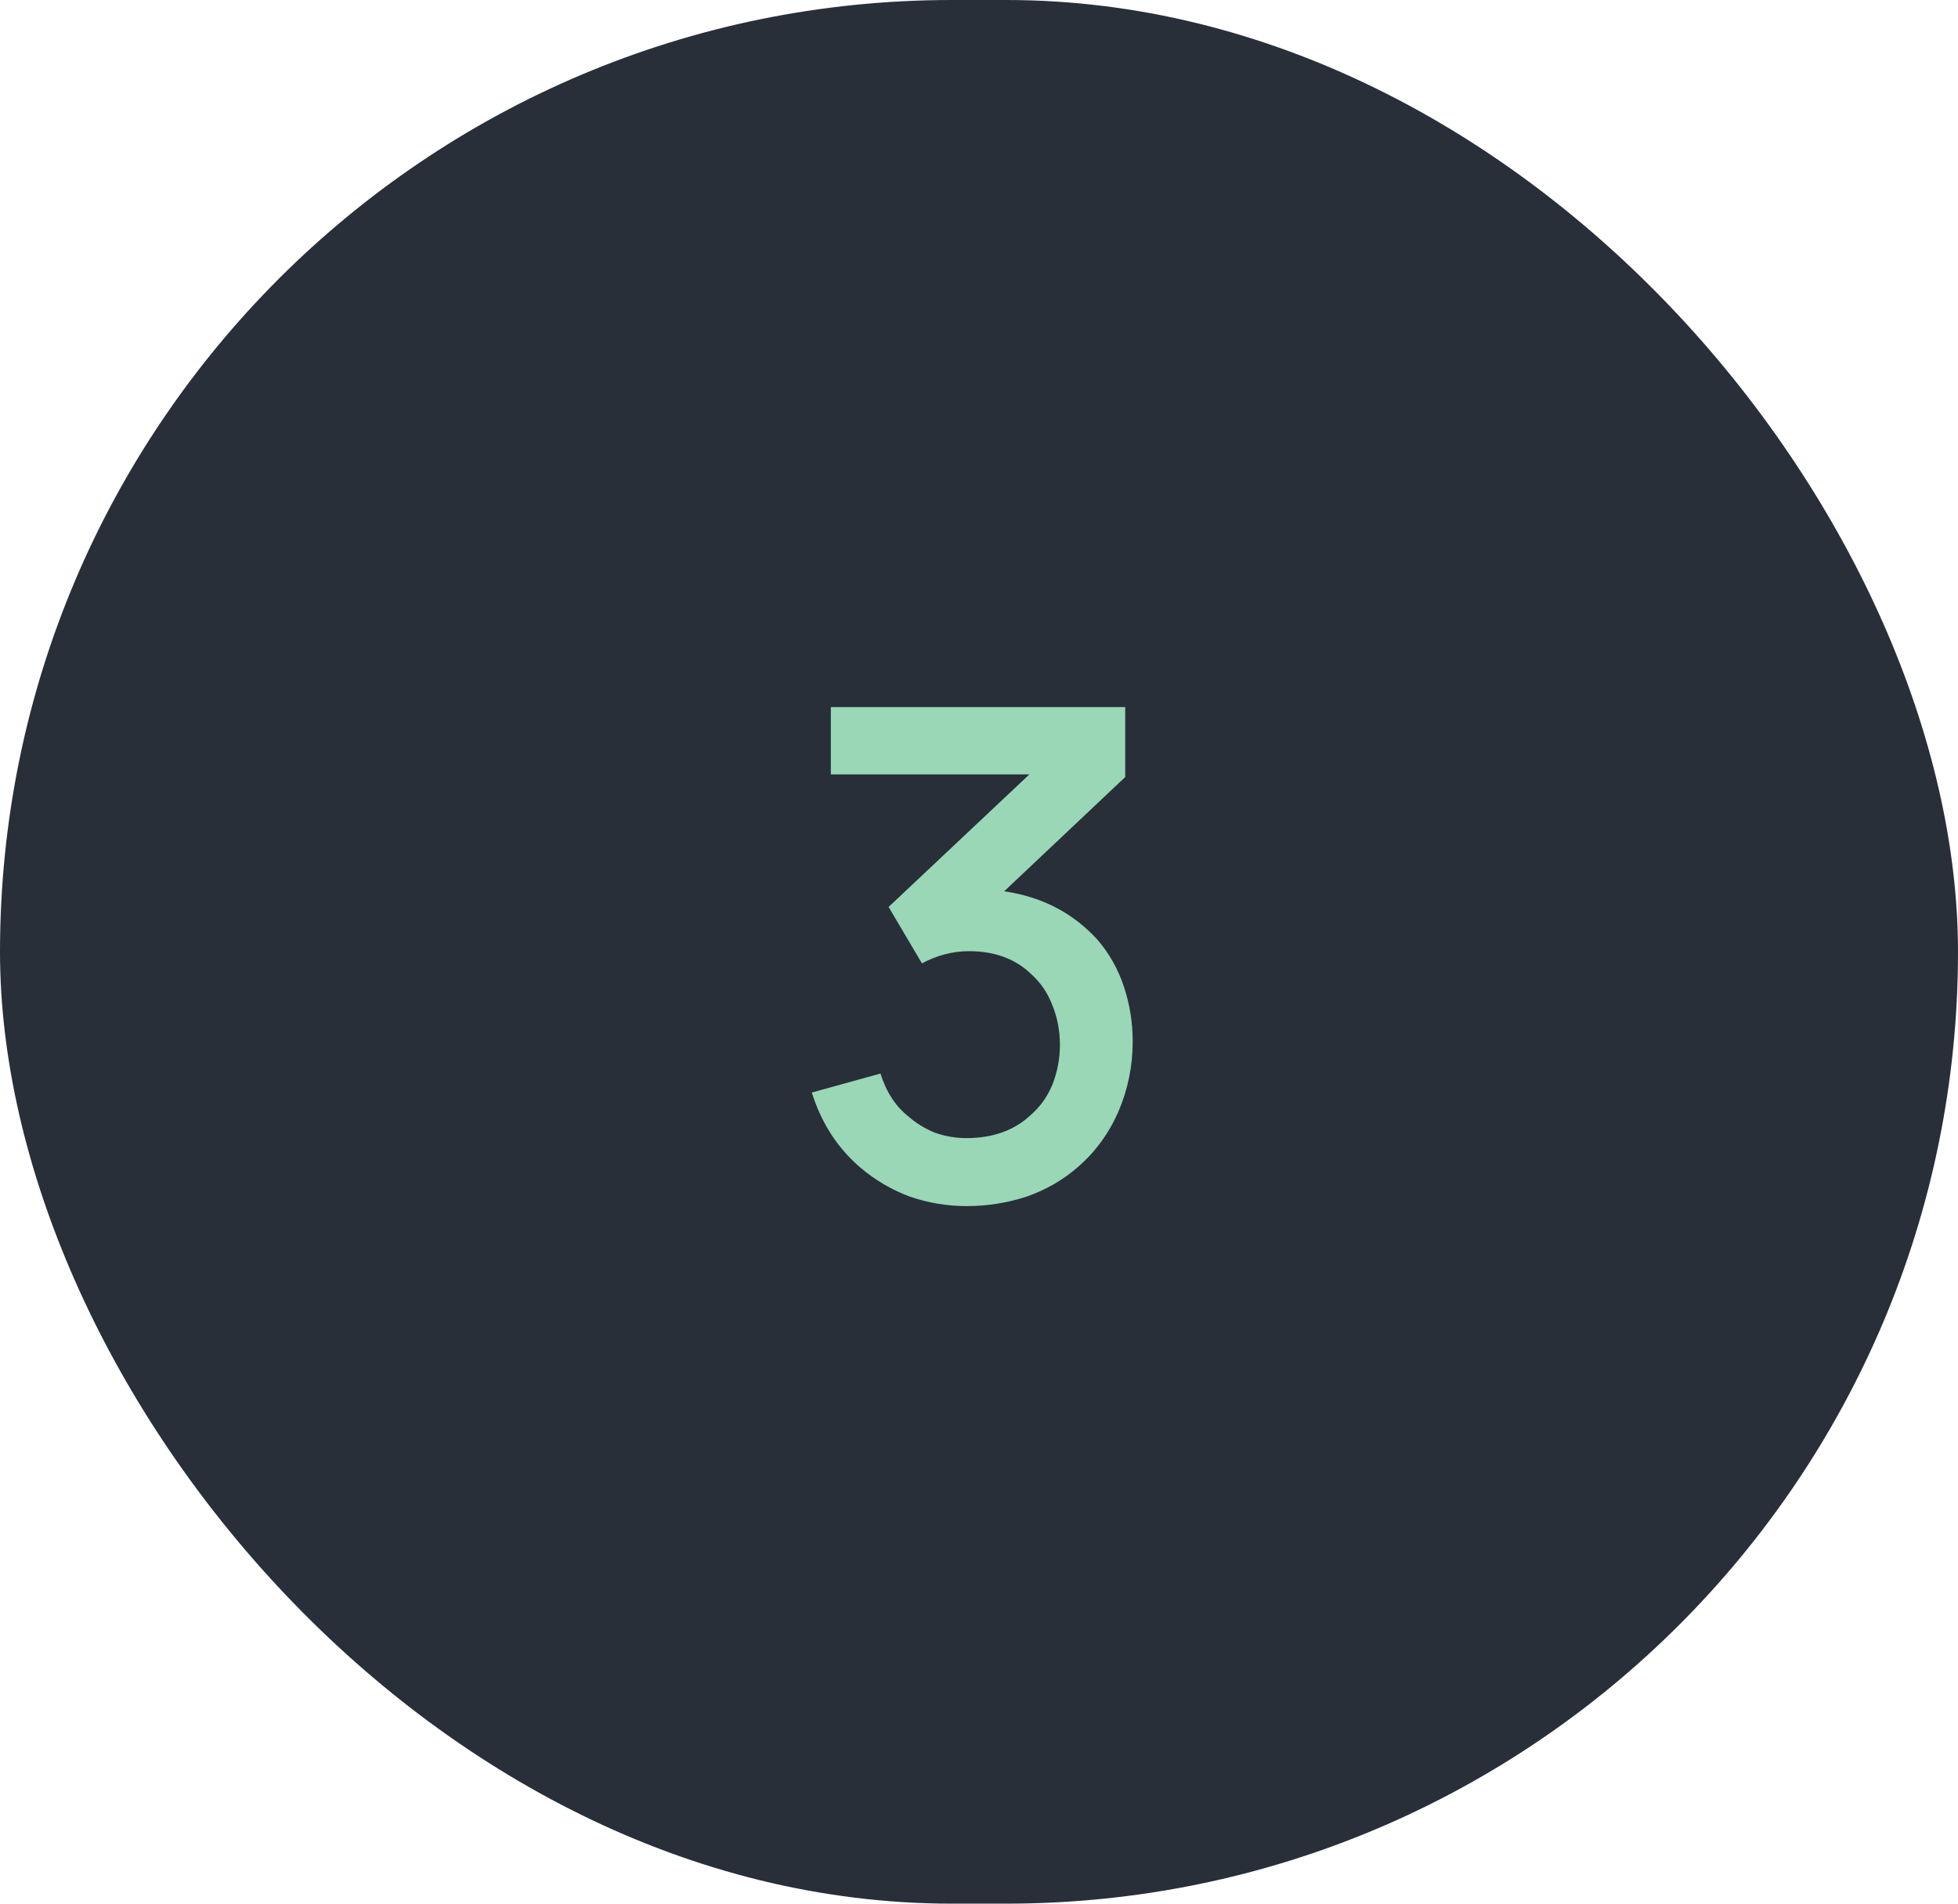 <?xml version="1.0" encoding="UTF-8"?> <svg xmlns="http://www.w3.org/2000/svg" width="36" height="35" viewBox="0 0 36 35" fill="none"> <rect width="36" height="35" rx="17.5" fill="#282F39"></rect> <path d="M20.176 17.275C20.392 17.525 20.555 17.812 20.663 18.137C20.772 18.462 20.826 18.8 20.826 19.15C20.826 19.6 20.738 20.029 20.563 20.438C20.388 20.837 20.142 21.175 19.826 21.45C19.551 21.692 19.234 21.875 18.876 22C18.517 22.117 18.151 22.175 17.776 22.175C17.417 22.175 17.067 22.117 16.726 22C16.392 21.875 16.088 21.696 15.813 21.462C15.397 21.104 15.101 20.646 14.926 20.087L16.188 19.738C16.297 20.079 16.467 20.342 16.701 20.525C16.842 20.65 17.005 20.75 17.188 20.825C17.38 20.892 17.572 20.925 17.763 20.925C18.247 20.925 18.638 20.788 18.938 20.512C19.122 20.354 19.259 20.163 19.351 19.938C19.442 19.704 19.488 19.462 19.488 19.212C19.488 18.954 19.442 18.712 19.351 18.488C19.267 18.262 19.138 18.071 18.963 17.913C18.672 17.629 18.288 17.488 17.813 17.488C17.522 17.488 17.234 17.562 16.951 17.712L16.338 16.675L18.926 14.238H15.276V13H20.688V14.287L18.463 16.387C19.155 16.488 19.726 16.783 20.176 17.275Z" fill="#99D7B7"></path> </svg> 